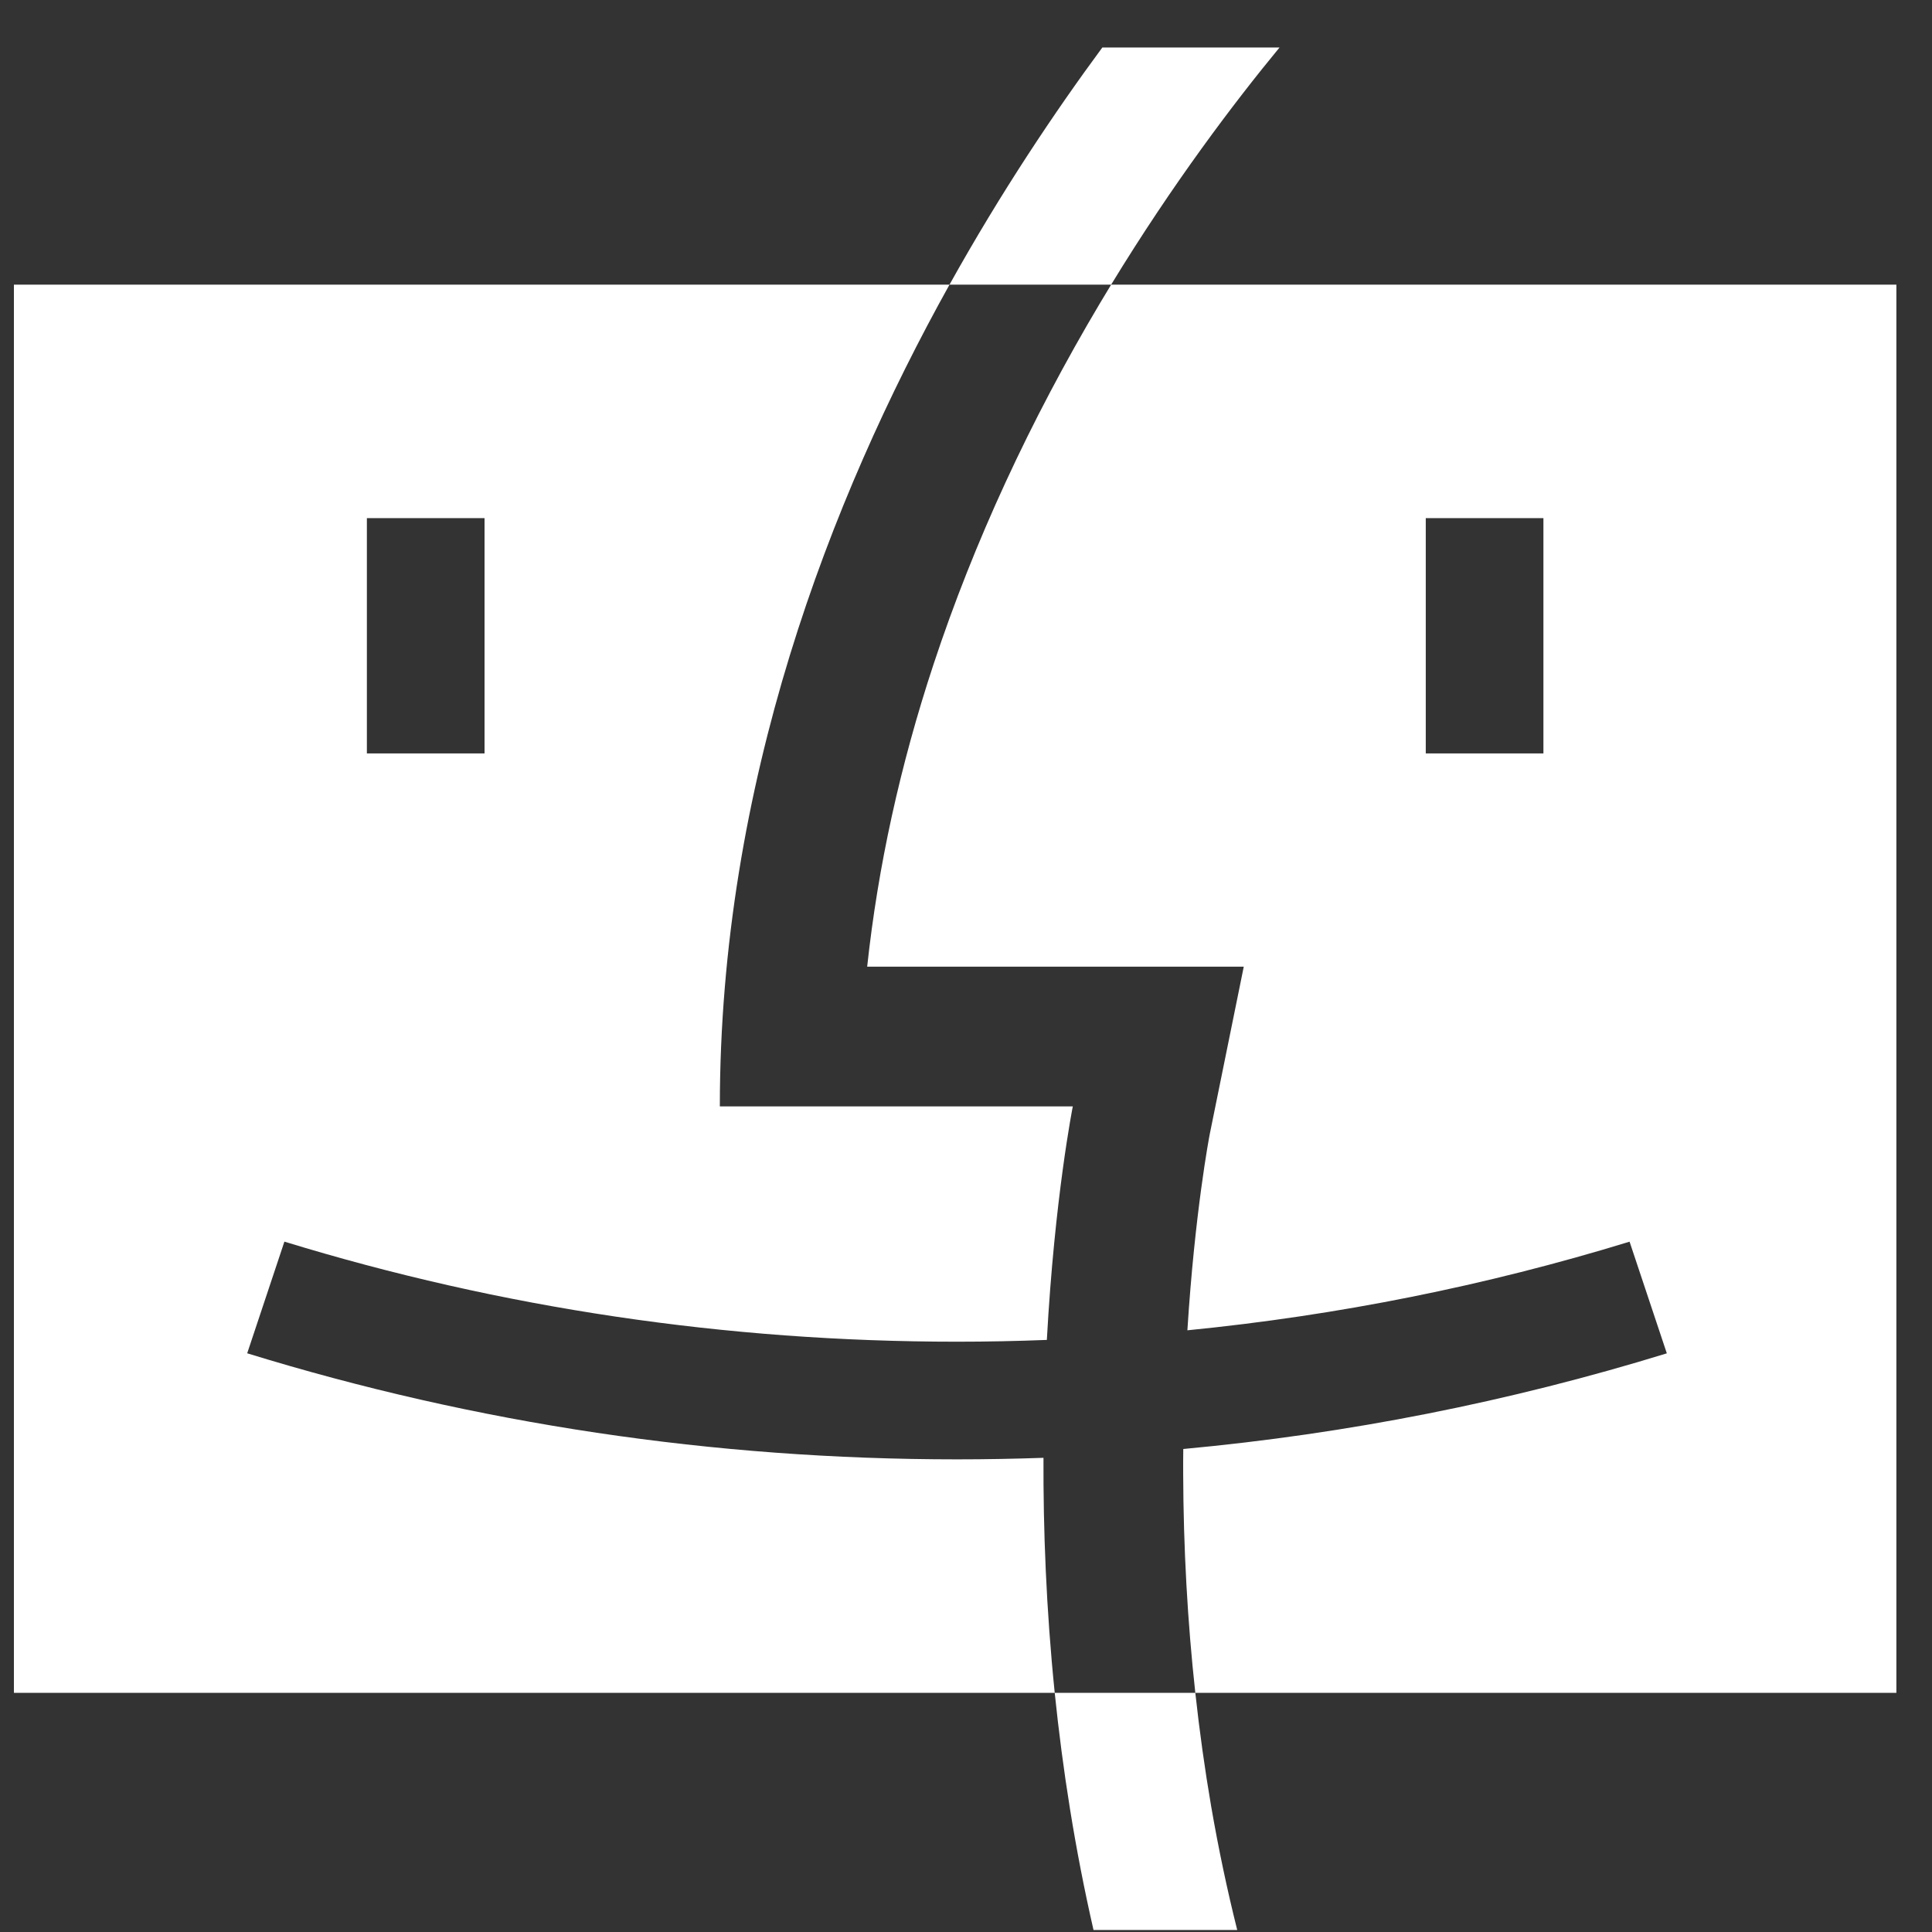 <svg width="39" height="39" viewBox="0 0 39 39" fill="none" xmlns="http://www.w3.org/2000/svg">
<rect x="0" y="0" width="39" height="39" fill="#333333" stroke="none"/>
<path d="M19.318 29.459C14.408 29.459 9.608 28.741 4.99 27.318L5.741 25.064C10.116 26.406 14.665 27.084 19.318 27.084C19.925 27.084 20.529 27.072 21.132 27.048C21.289 24.17 21.656 22.334 21.656 22.334H14.531C14.531 15.839 16.751 10.086 19.167 5.746H0.281V34.172H21.291C21.118 32.476 21.058 30.874 21.064 29.428C20.484 29.448 19.902 29.459 19.319 29.459L19.318 29.459ZM7.406 10.459H9.781V15.209H7.406V10.459ZM38.281 5.746H22.43C22.358 5.865 22.286 5.984 22.213 6.106C20.788 8.502 19.655 10.958 18.846 13.406C18.17 15.452 17.722 17.497 17.505 19.514H25.107L24.422 22.886C24.41 22.945 24.119 24.475 23.969 26.854C27.007 26.553 29.989 25.957 32.895 25.065L33.647 27.319C30.471 28.297 27.209 28.942 23.886 29.25C23.884 29.412 23.883 29.576 23.884 29.742C23.889 31.25 23.971 32.733 24.129 34.172H38.281V5.745V5.746ZM31.156 15.209H28.781V10.459H31.156V15.209ZM22.074 38.959H24.975C24.772 38.149 24.597 37.319 24.45 36.47C24.321 35.718 24.214 34.951 24.129 34.172H21.291C21.449 35.707 21.698 37.319 22.074 38.959ZM25.829 0.959H22.252C21.296 2.254 20.213 3.867 19.167 5.746L22.43 5.746C23.68 3.695 24.923 2.058 25.829 0.959Z" fill="white"/>
</svg>
